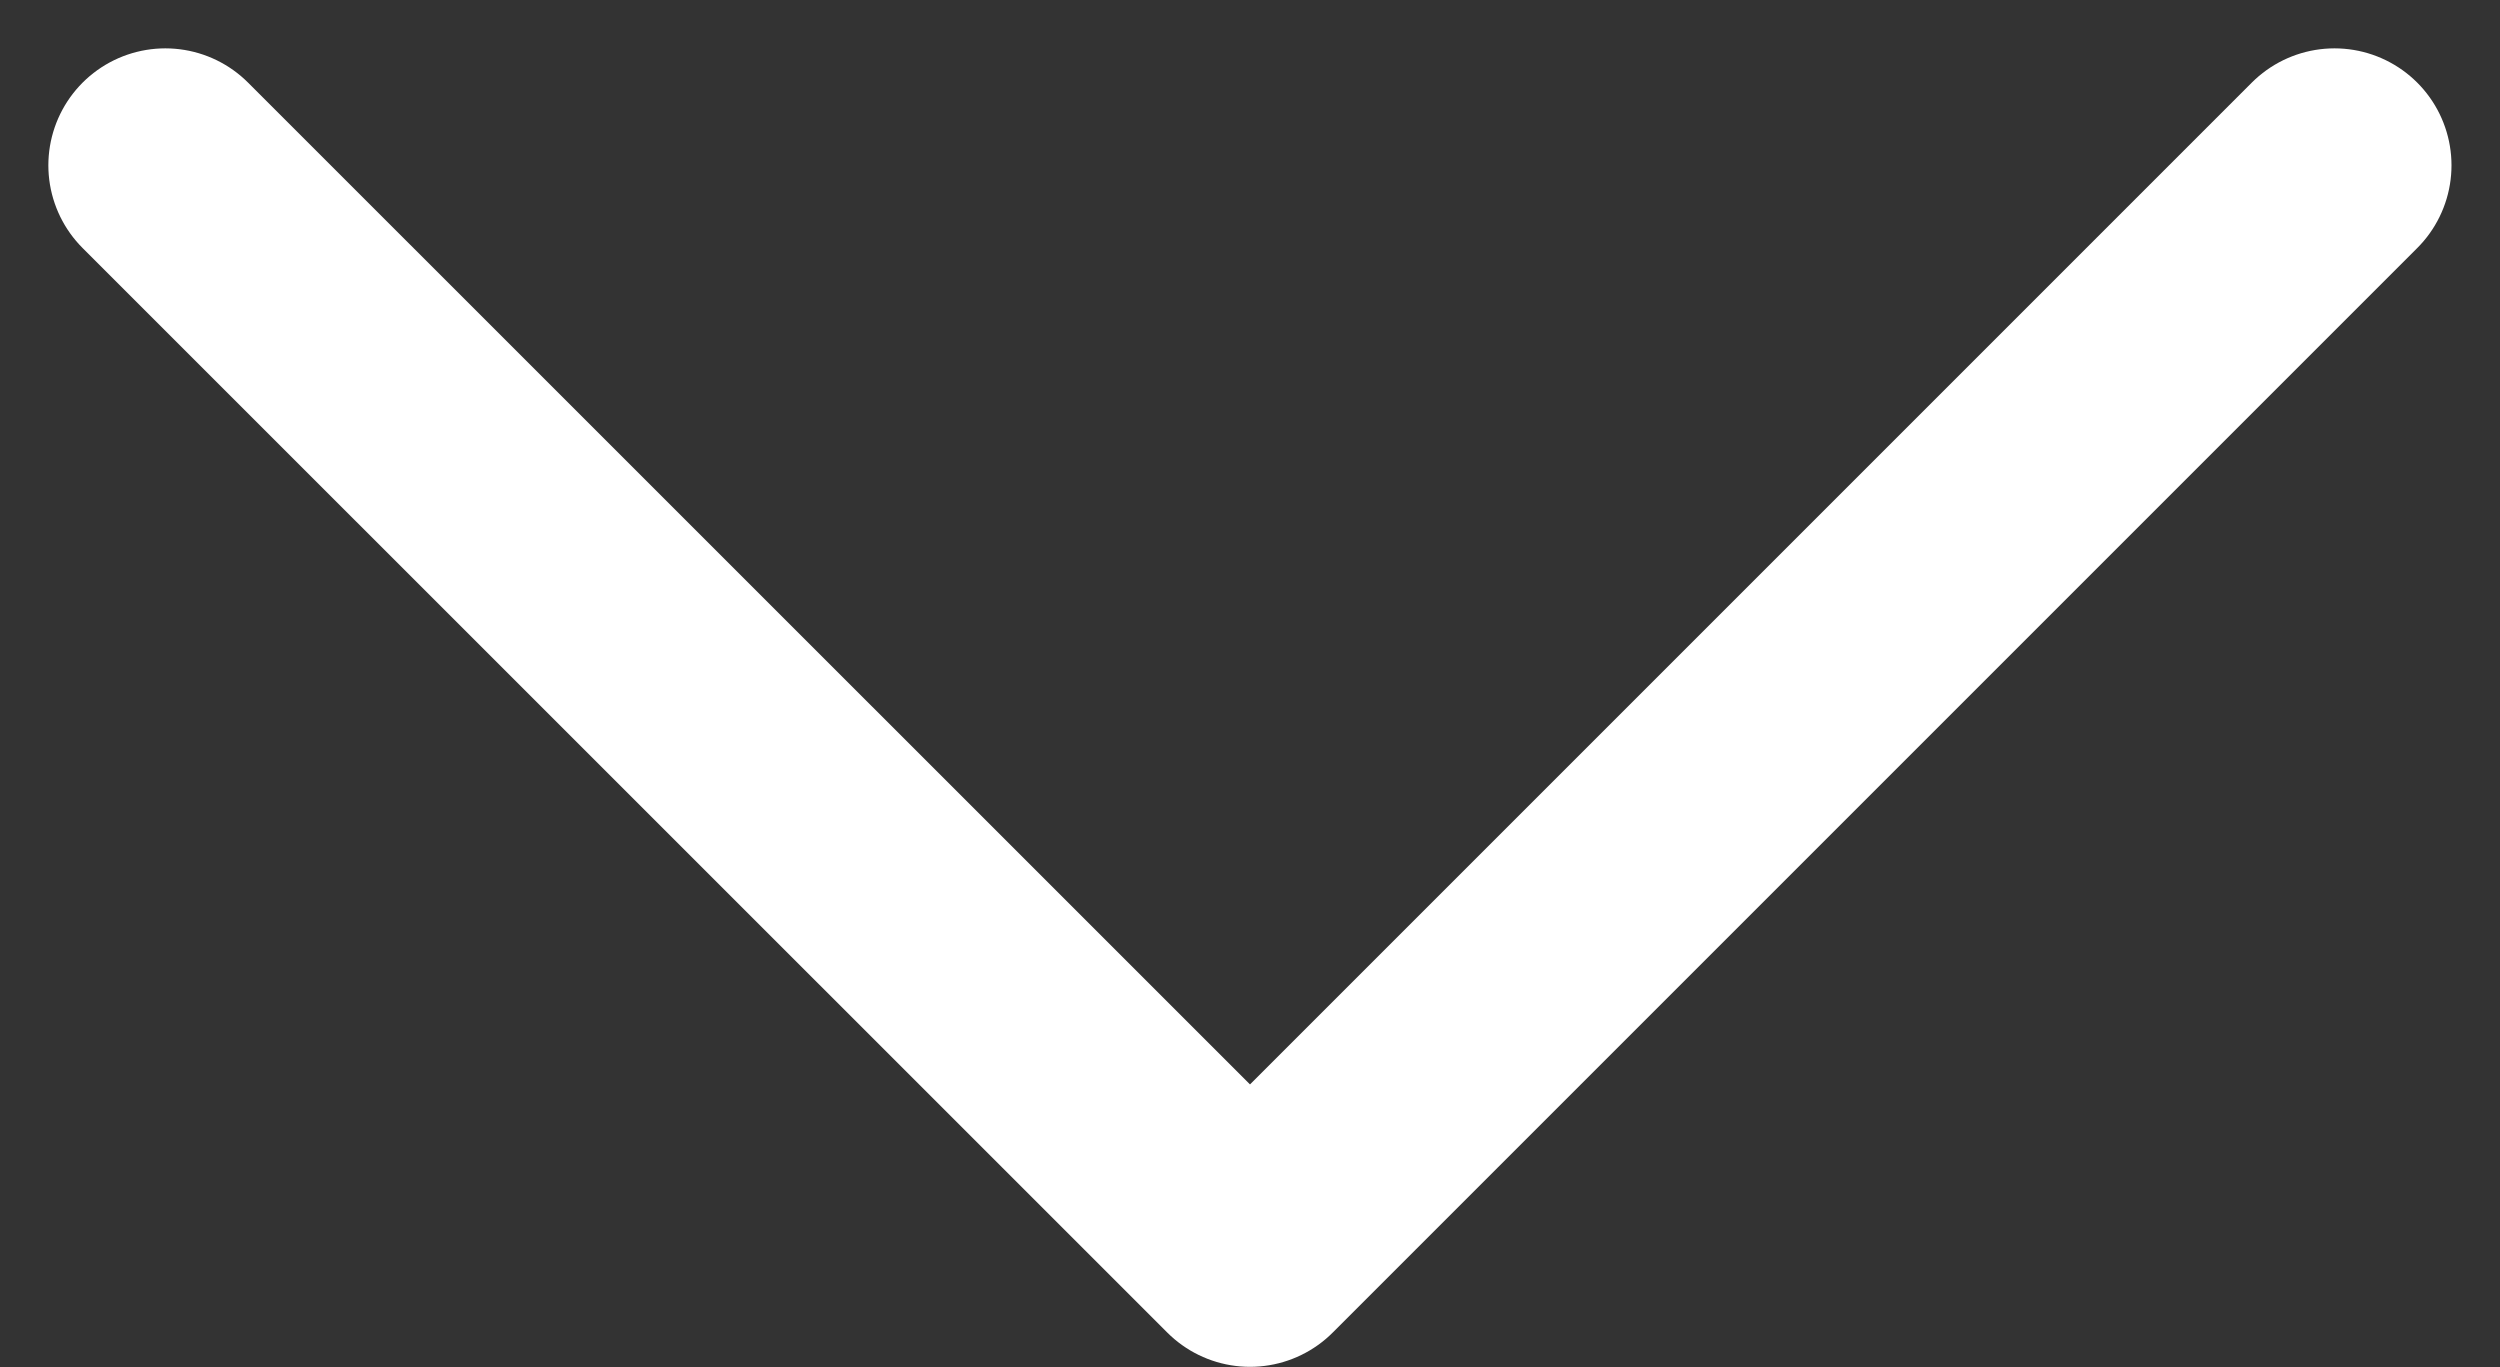 <svg xmlns="http://www.w3.org/2000/svg" width="16.028" height="8.764" viewBox="0 0 16.028 8.764">
  <rect x="0" y="0" width="16.028" height="8.764" fill="#333333" stroke="none"/>
  <path id="Path_9174" data-name="Path 9174" d="M1308.08,3728.892l6.953,6.953-6.953,6.954" transform="translate(3743.859 -1307.02) rotate(90)" fill="none" stroke="#fff" stroke-linecap="round" stroke-linejoin="round" stroke-width="1.5"/>
</svg>
